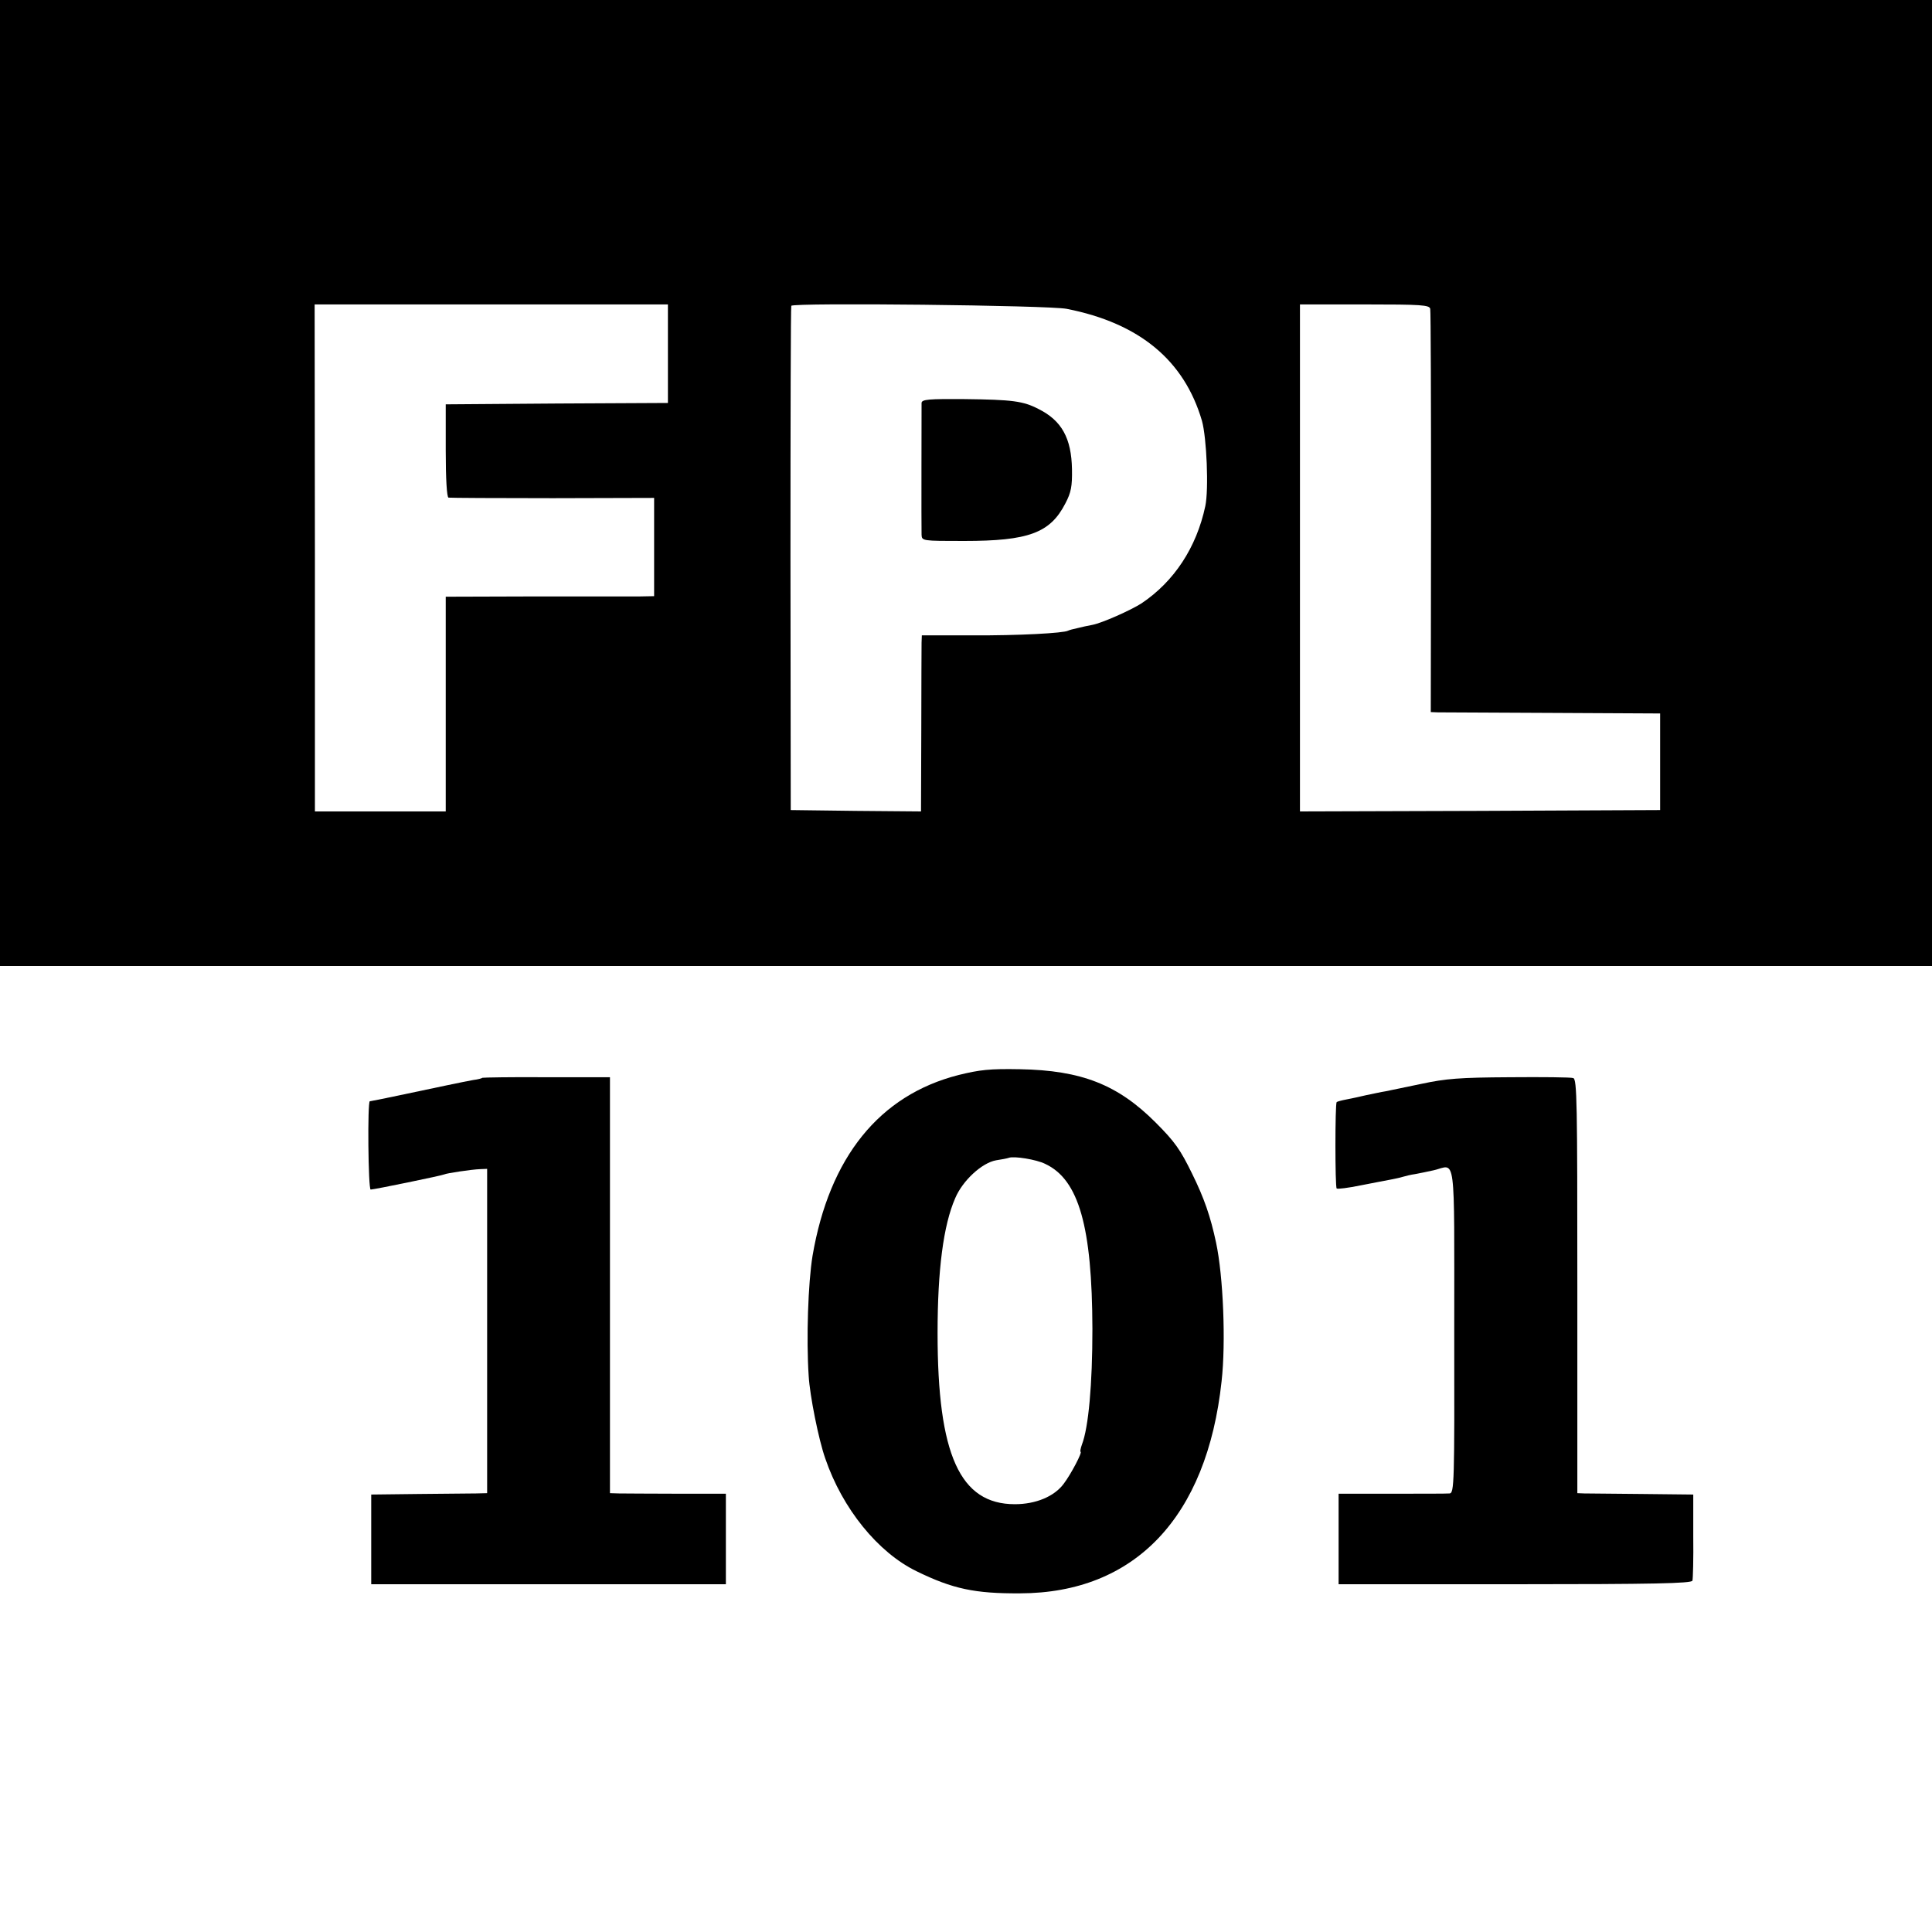 <?xml version="1.0" standalone="no"?>
<!DOCTYPE svg PUBLIC "-//W3C//DTD SVG 20010904//EN"
 "http://www.w3.org/TR/2001/REC-SVG-20010904/DTD/svg10.dtd">
<svg version="1.0" xmlns="http://www.w3.org/2000/svg"
 width="700pt" height="700pt" viewBox="0 0 700 700"
 preserveAspectRatio="xMidYMid meet">
<g transform="translate(0,700) scale(0.1,-0.1)"
fill="#000000" stroke="none">
<path d="M0 5250 l0 -1750 3500 0 3500 0 0 1750 0 1750 -3500 0 -3500 0 0
-1750z m2420 469 l0 -179 -402 -2 -403 -3 0 -167 c0 -104 4 -169 10 -171 5 -1
175 -2 378 -2 l367 1 0 -178 0 -178 -52 -1 c-29 0 -199 0 -378 0 l-325 -1 0
-389 0 -389 -237 0 -237 0 0 919 -1 918 640 0 640 0 0 -178z m1445 162 c264
-52 426 -187 490 -406 17 -61 25 -248 12 -309 -32 -150 -113 -273 -231 -352
-39 -25 -142 -71 -178 -78 -16 -3 -40 -8 -55 -12 -15 -3 -29 -7 -33 -9 -15 -9
-181 -18 -347 -17 l-183 0 -1 -27 c0 -14 -1 -158 -1 -319 l-1 -292 -236 2
-236 3 -1 910 c0 501 1 913 3 917 6 12 933 2 998 -11z m1317 0 c2 -9 3 -341 3
-738 l-1 -723 26 -1 c14 0 201 -1 415 -2 l390 -2 0 -175 0 -175 -652 -3 -653
-2 0 919 0 918 234 0 c207 0 235 -2 238 -16z"/>
<path d="M3339 5540 c0 -21 -1 -451 0 -477 1 -23 2 -23 154 -23 234 0 312 29
367 136 21 40 25 62 24 124 -2 112 -37 176 -121 218 -56 29 -95 34 -268 36
-131 1 -155 -1 -156 -14z"/>
<path d="M3473 3105 c-287 -73 -468 -298 -529 -655 -16 -98 -23 -300 -14 -435
4 -71 36 -231 60 -299 62 -182 191 -341 331 -409 131 -64 211 -81 375 -80 416
1 677 276 730 768 16 141 6 382 -20 503 -20 94 -43 161 -87 250 -42 86 -62
115 -132 185 -137 137 -268 189 -492 193 -109 2 -145 -2 -222 -21z m314 -322
c122 -57 170 -228 171 -598 0 -201 -14 -357 -38 -419 -5 -14 -7 -26 -5 -26 8
0 -35 -82 -61 -116 -34 -46 -101 -74 -177 -74 -199 0 -280 179 -280 620 0 228
21 391 64 489 27 64 97 128 148 137 20 3 41 7 46 9 19 7 100 -6 132 -22z"/>
<path d="M1748 3095 c-2 -2 -16 -6 -33 -8 -34 -6 -133 -27 -275 -57 -52 -11
-97 -20 -100 -20 -9 0 -6 -320 3 -320 12 0 260 51 267 55 7 4 99 18 130 19
l25 1 0 -587 0 -588 -40 -1 c-22 0 -116 -1 -210 -2 l-170 -2 0 -163 0 -162
643 0 642 0 0 164 0 164 -177 0 c-98 0 -193 1 -210 1 l-33 1 0 754 0 753 -230
0 c-126 1 -230 -1 -232 -2z"/>
<path d="M5150 3073 c-58 -12 -116 -24 -130 -27 -14 -2 -45 -9 -70 -14 -25 -6
-58 -13 -74 -16 -16 -3 -30 -7 -33 -9 -6 -7 -6 -307 0 -313 3 -3 42 2 86 11
45 9 94 18 109 21 15 3 35 7 44 10 10 3 30 8 45 10 16 3 46 9 68 14 81 19 74
80 74 -580 1 -554 0 -590 -17 -591 -9 -1 -104 -1 -209 -1 l-193 0 0 -164 0
-164 639 0 c502 0 640 3 643 13 2 6 4 80 3 162 l0 150 -185 2 c-102 1 -196 2
-210 2 l-25 1 0 750 c0 662 -1 751 -15 754 -8 3 -112 4 -230 3 -182 -1 -231
-5 -320 -24z"/>
</g>
</svg>
